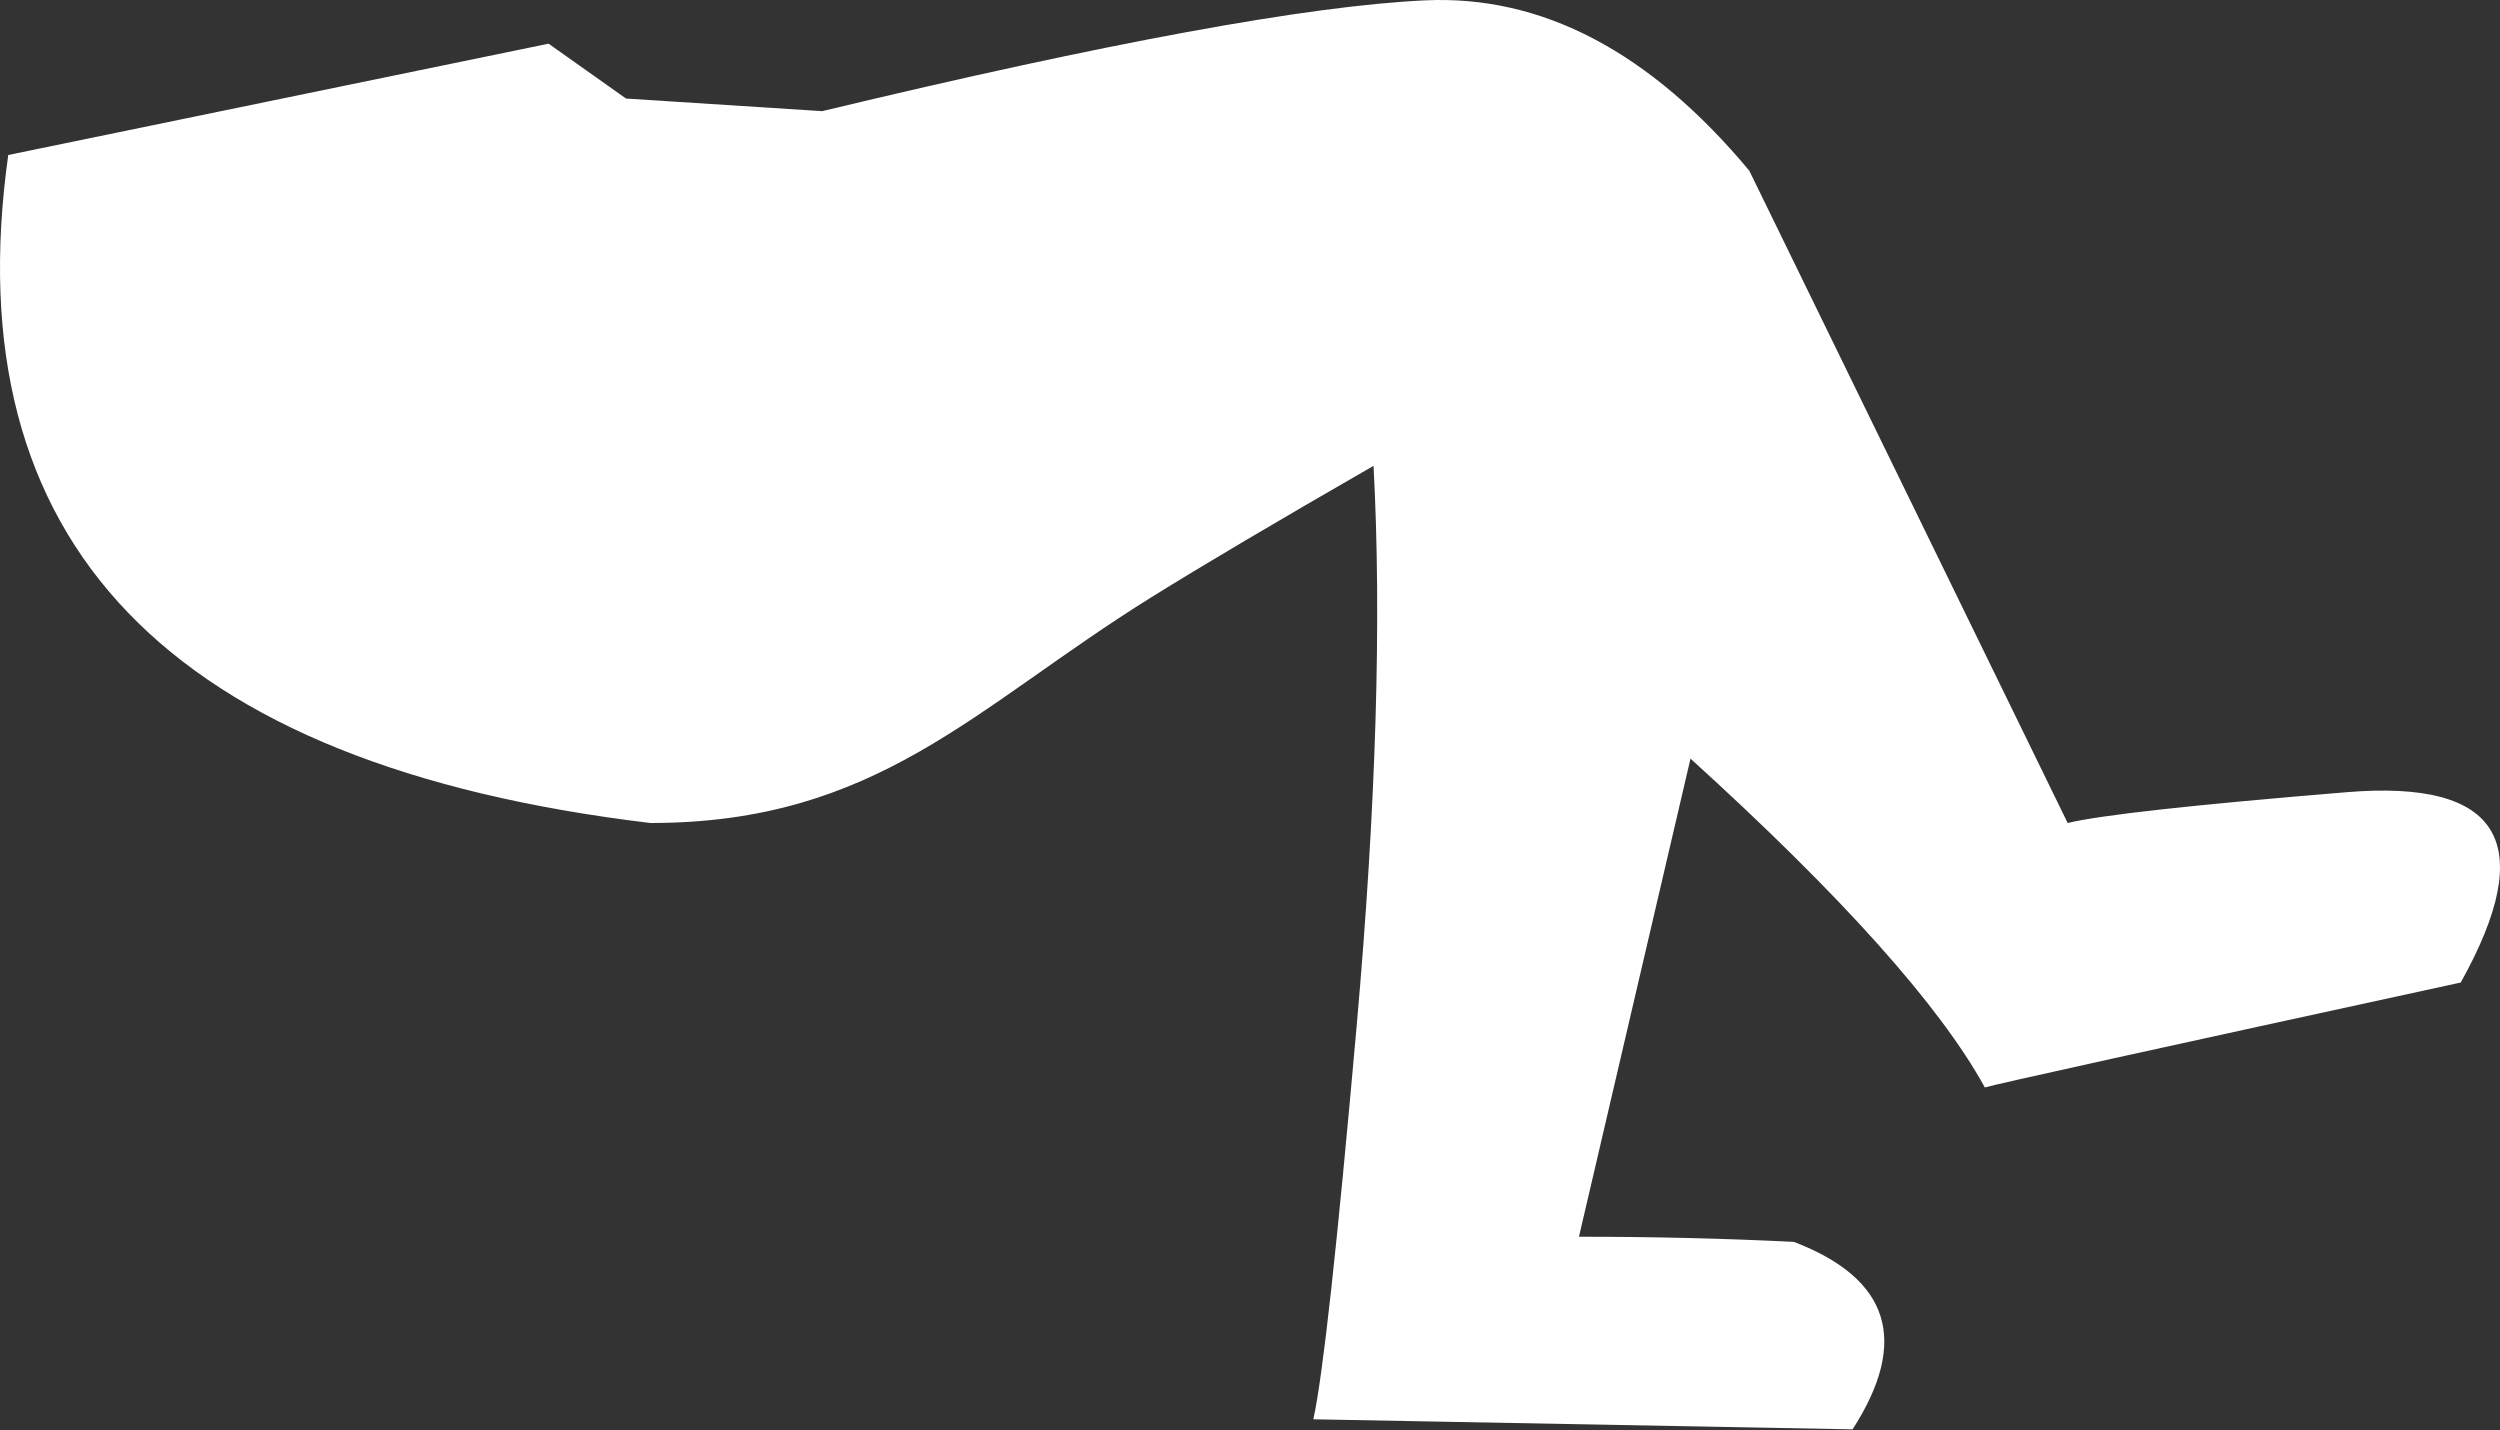<?xml version="1.0" encoding="UTF-8"?> <svg xmlns="http://www.w3.org/2000/svg" width="2024" height="1158" viewBox="0 0 2024 1158" fill="none"><rect x="0" y="0" width="2024" height="1158" fill="#333333" stroke="none"/> <path fill-rule="evenodd" clip-rule="evenodd" d="M6.677 125.484C-37.303 439.25 135.996 619.522 526.574 666.302C710.264 666.302 788.276 573.164 931.665 483.836C972.976 458.1 1033.09 422.535 1112.01 377.142C1118.68 501.428 1114.12 652.677 1098.33 830.887C1082.54 1009.1 1070.86 1115.15 1063.27 1149.06L1499.85 1157.2C1545.88 1085.78 1530.03 1035.19 1452.32 1005.42C1396.53 1002.65 1338.52 1001.26 1278.32 1001.26L1368.63 614.175C1491.12 725.37 1570.55 814.113 1606.93 880.406C1617.57 877.284 1745.99 848.968 1992.19 795.457C2055.25 682.477 2024.56 631.106 1900.1 641.343C1775.65 651.581 1700.28 659.9 1673.99 666.302L1416.23 138.201C1335.96 41.898 1248.52 -4.075 1153.91 0.283C1059.3 4.641 896.538 34.545 665.613 89.993L506.832 79.782L444.135 35.367L6.677 125.484Z" fill="white"></path> </svg> 